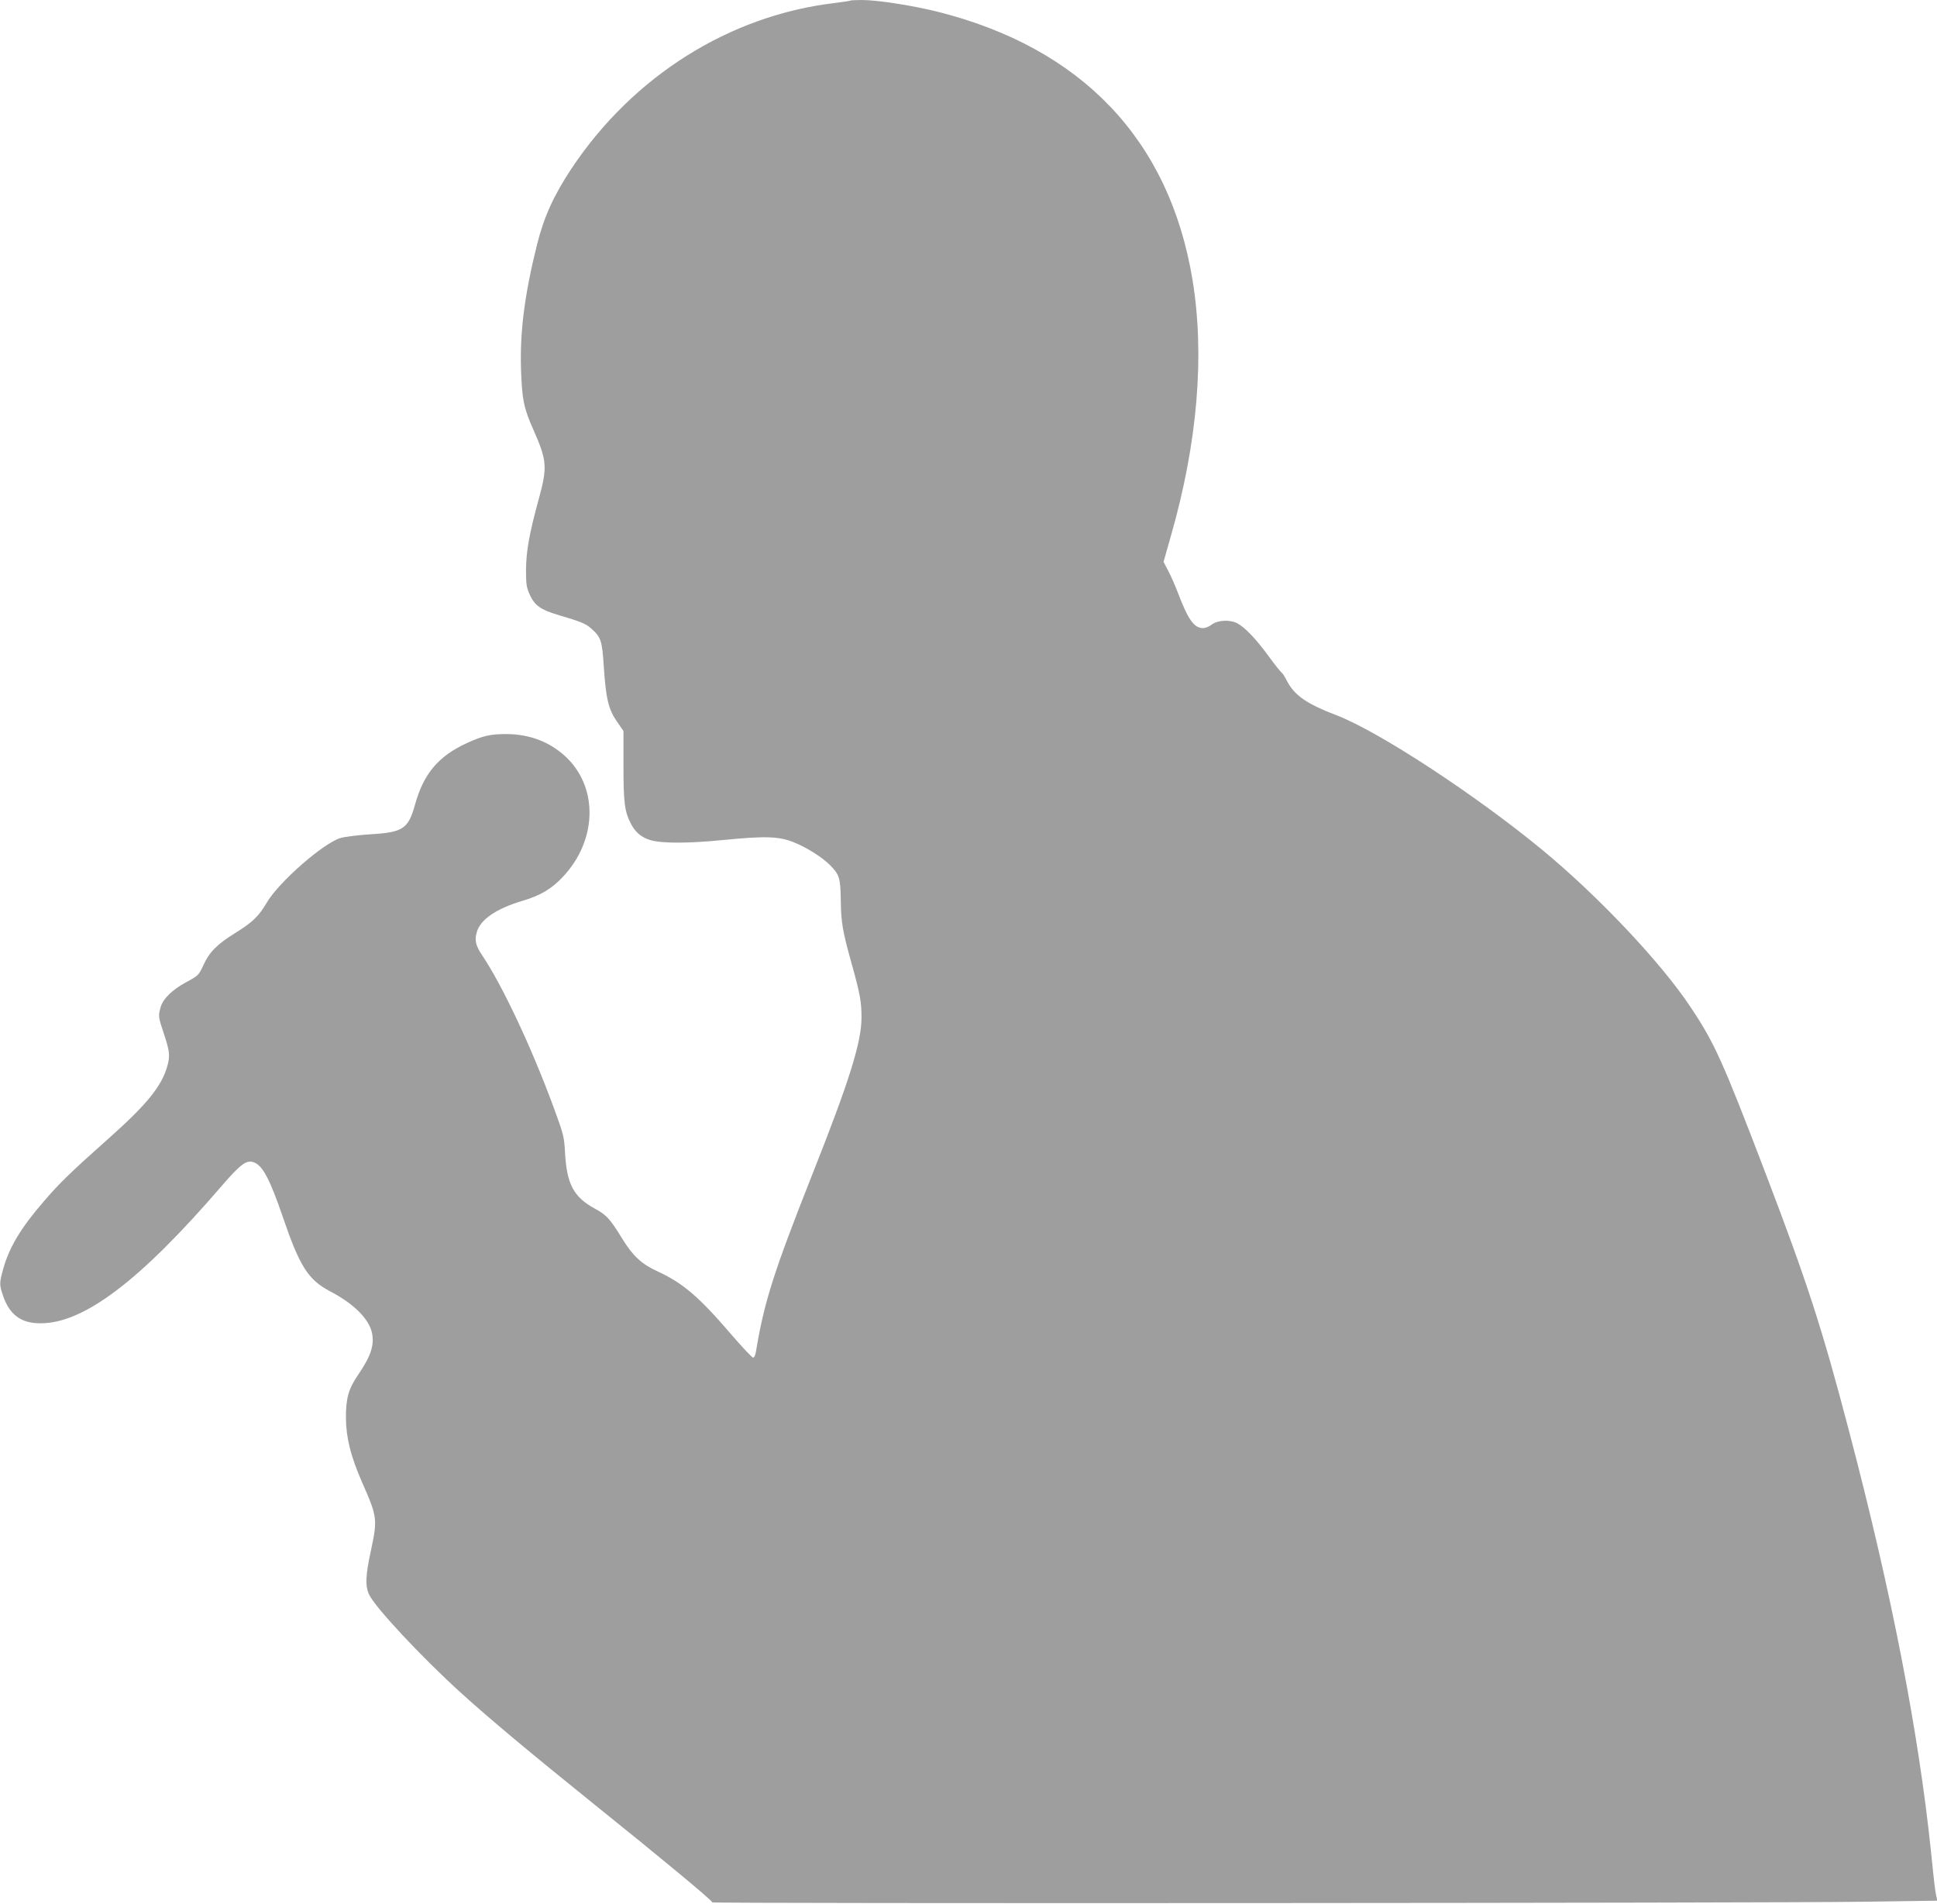 <?xml version="1.0" standalone="no"?>
<!DOCTYPE svg PUBLIC "-//W3C//DTD SVG 20010904//EN"
 "http://www.w3.org/TR/2001/REC-SVG-20010904/DTD/svg10.dtd">
<svg version="1.0" xmlns="http://www.w3.org/2000/svg"
 width="1280pt" height="1258pt" viewBox="0 0 1280 1258"
 preserveAspectRatio="xMidYMid meet">
<g transform="translate(0,1258) scale(0.1,-0.1)"
fill="#9e9e9e" stroke="none">
<path d="M5619 12576 c-2 -2 -49 -9 -104 -16 -694 -82 -1332 -483 -1738 -1093
-118 -178 -182 -319 -228 -502 -83 -333 -114 -577 -106 -828 7 -198 18 -253
82 -397 90 -204 93 -246 35 -458 -62 -226 -83 -342 -84 -467 0 -98 3 -116 26
-167 33 -70 71 -97 193 -133 142 -42 175 -55 211 -87 66 -58 73 -81 84 -253
14 -209 30 -280 86 -361 l44 -64 0 -224 c0 -248 7 -306 48 -386 29 -58 70 -93
131 -111 76 -22 249 -22 480 1 275 27 368 25 466 -15 84 -33 188 -99 238 -149
64 -64 71 -86 73 -236 2 -147 12 -204 74 -425 54 -194 63 -246 63 -350 -1
-164 -81 -419 -325 -1034 -258 -653 -317 -839 -373 -1173 -3 -21 -11 -38 -18
-38 -7 0 -73 70 -147 156 -214 249 -318 337 -485 414 -106 49 -161 100 -232
214 -82 134 -104 158 -183 201 -139 76 -185 162 -196 368 -6 107 -9 120 -76
302 -145 394 -340 808 -471 1002 -43 64 -52 99 -37 152 23 85 127 157 305 210
118 35 191 79 265 158 222 236 235 576 31 781 -106 106 -247 162 -406 162
-106 0 -156 -12 -261 -60 -188 -87 -285 -202 -342 -408 -44 -158 -79 -181
-291 -194 -80 -5 -170 -16 -198 -24 -113 -31 -411 -292 -491 -429 -52 -89 -94
-129 -207 -199 -122 -76 -171 -126 -210 -211 -32 -69 -34 -71 -114 -114 -93
-50 -155 -111 -170 -167 -16 -56 -14 -66 19 -165 42 -125 45 -156 25 -225 -38
-133 -137 -254 -394 -482 -243 -216 -320 -291 -421 -409 -152 -175 -230 -305
-270 -451 -24 -87 -24 -100 -3 -164 43 -133 120 -192 252 -191 286 0 657 282
1193 904 131 152 169 179 219 158 56 -23 103 -113 186 -354 113 -332 169 -420
313 -496 157 -82 258 -182 278 -275 17 -81 -7 -154 -93 -280 -62 -90 -80 -155
-79 -284 1 -130 32 -252 105 -420 103 -233 105 -245 59 -460 -35 -162 -37
-229 -11 -285 38 -83 344 -411 605 -648 184 -167 455 -394 881 -737 453 -364
775 -631 782 -649 4 -9 7013 -5 7602 4 l493 7 -7 32 c-8 40 -11 60 -35 296
-83 794 -261 1710 -541 2774 -176 673 -276 981 -547 1691 -290 760 -343 876
-503 1115 -196 294 -610 732 -979 1036 -443 365 -1082 783 -1360 889 -194 74
-277 131 -326 227 -13 26 -28 50 -34 53 -6 4 -43 50 -82 103 -87 120 -161 197
-212 224 -51 26 -131 21 -171 -10 -15 -12 -40 -22 -55 -22 -59 0 -99 56 -166
233 -19 50 -48 116 -65 147 l-30 58 49 173 c176 614 224 1193 142 1692 -153
925 -733 1532 -1690 1771 -167 41 -393 76 -496 76 -39 0 -73 -2 -75 -4z"/>
</g>
</svg>
